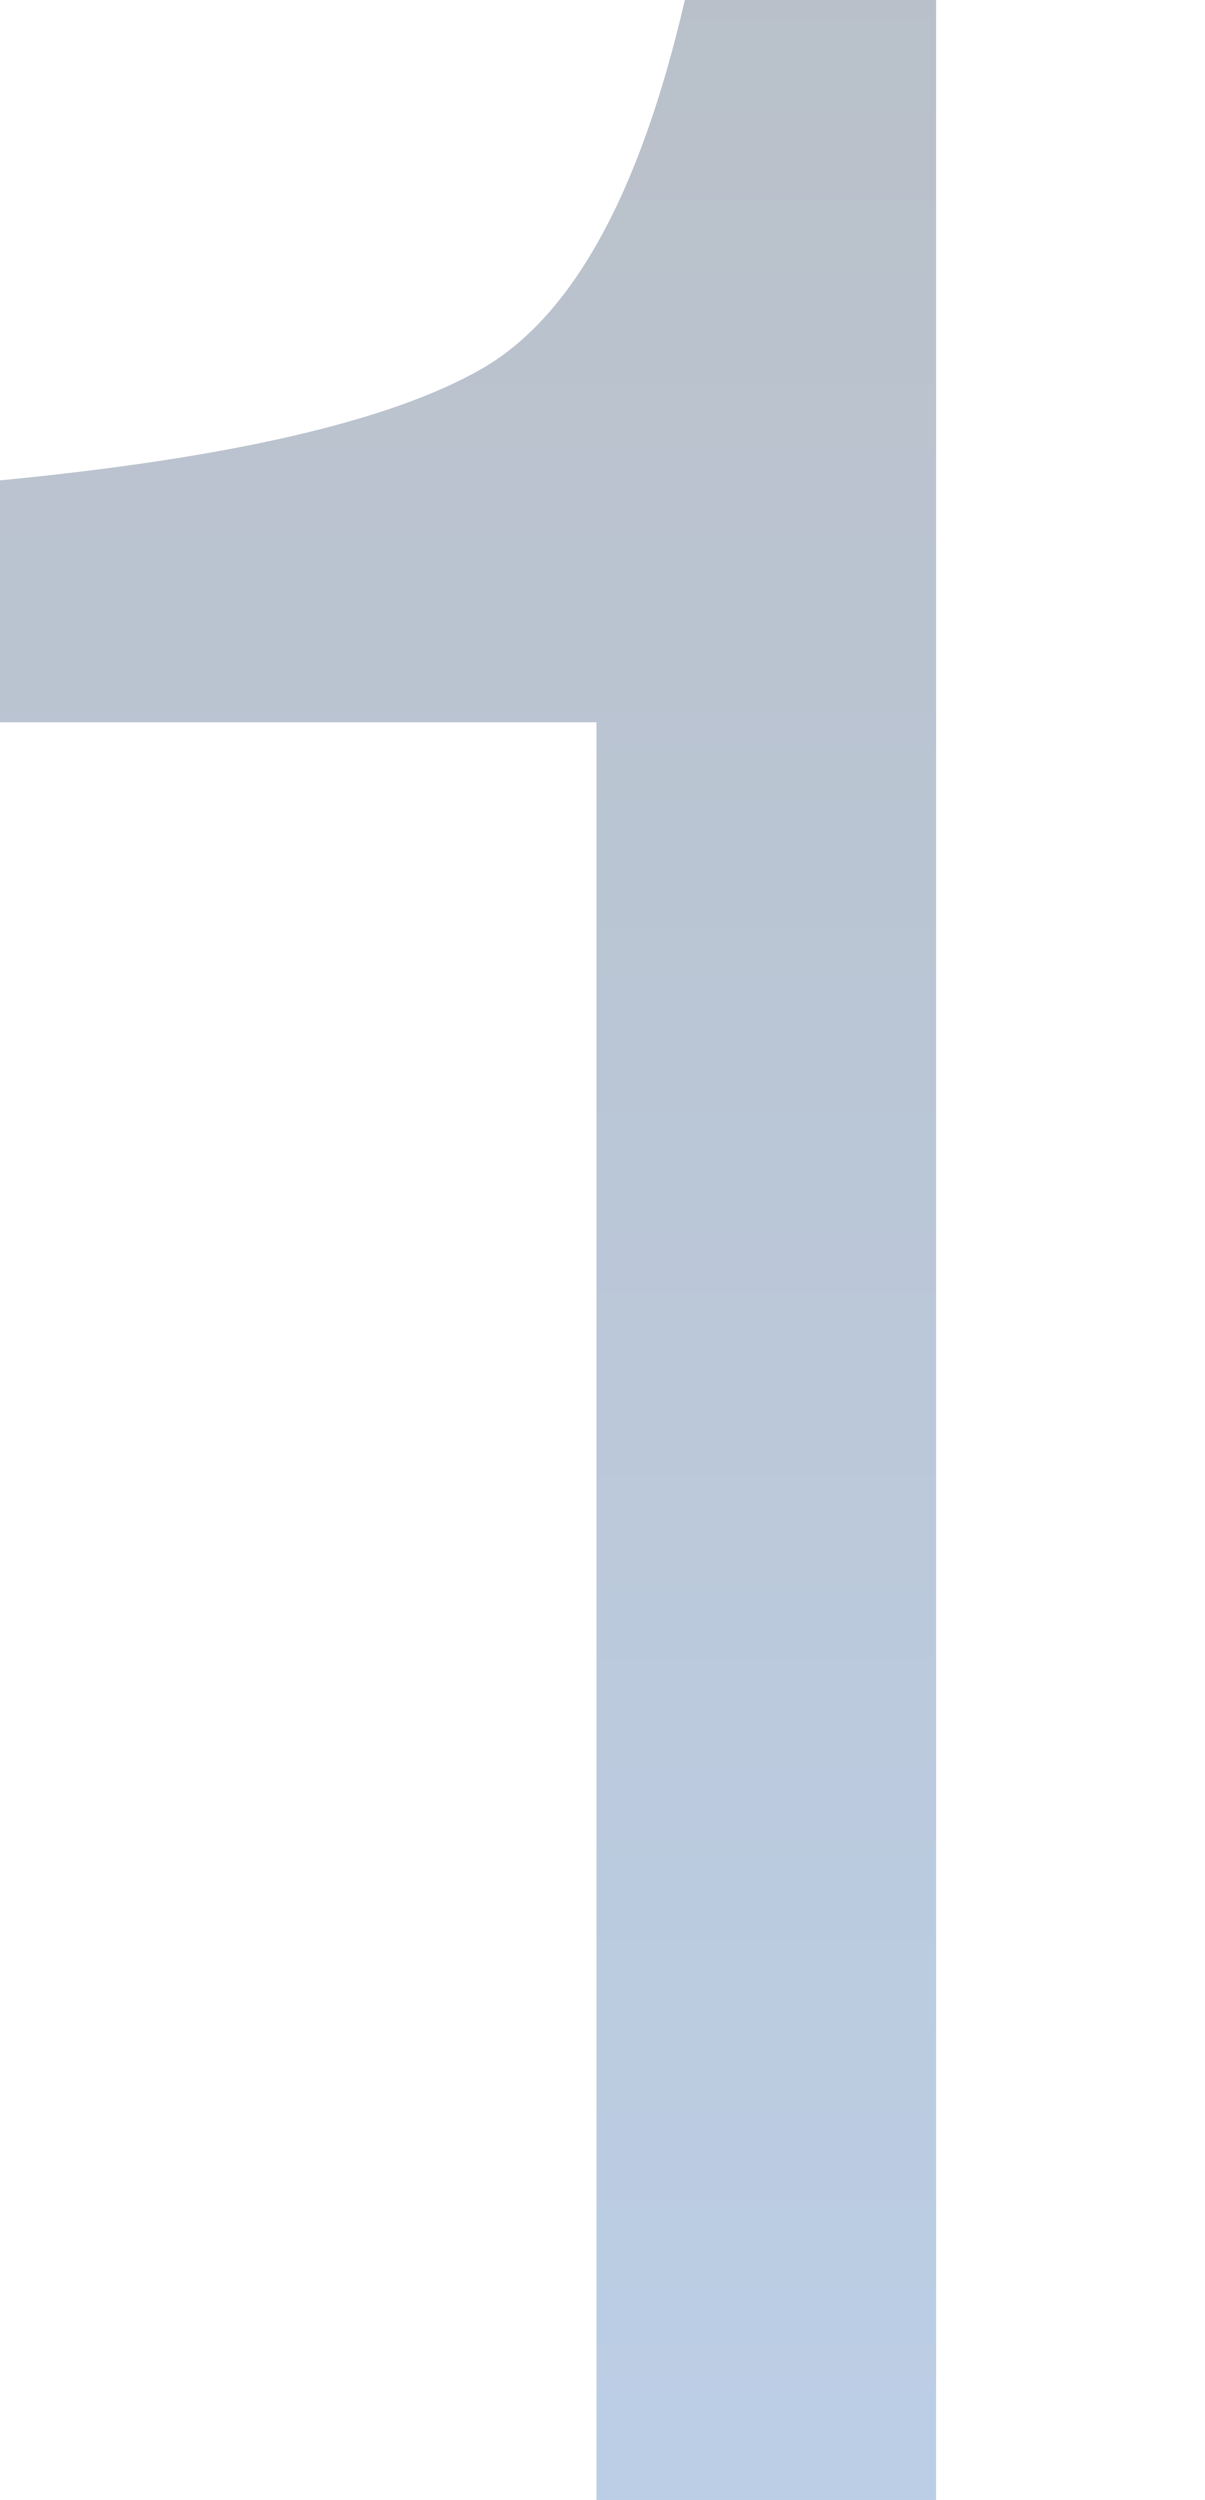<svg width="121" height="251" viewBox="0 0 121 251" fill="none" xmlns="http://www.w3.org/2000/svg">
<path d="M0 72.52V48.23C23.101 45.999 39.203 42.281 48.332 37.051C57.449 31.834 64.265 19.479 68.769 0H94.001V251H59.895V72.52H0Z" fill="url(#paint0_linear_2020_1659)" fill-opacity="0.28"/>
<defs>
<linearGradient id="paint0_linear_2020_1659" x1="47.001" y1="0" x2="47.001" y2="251" gradientUnits="userSpaceOnUse">
<stop stop-color="#051E3E"/>
<stop offset="1" stop-color="#0D4FA4"/>
</linearGradient>
</defs>
</svg>
